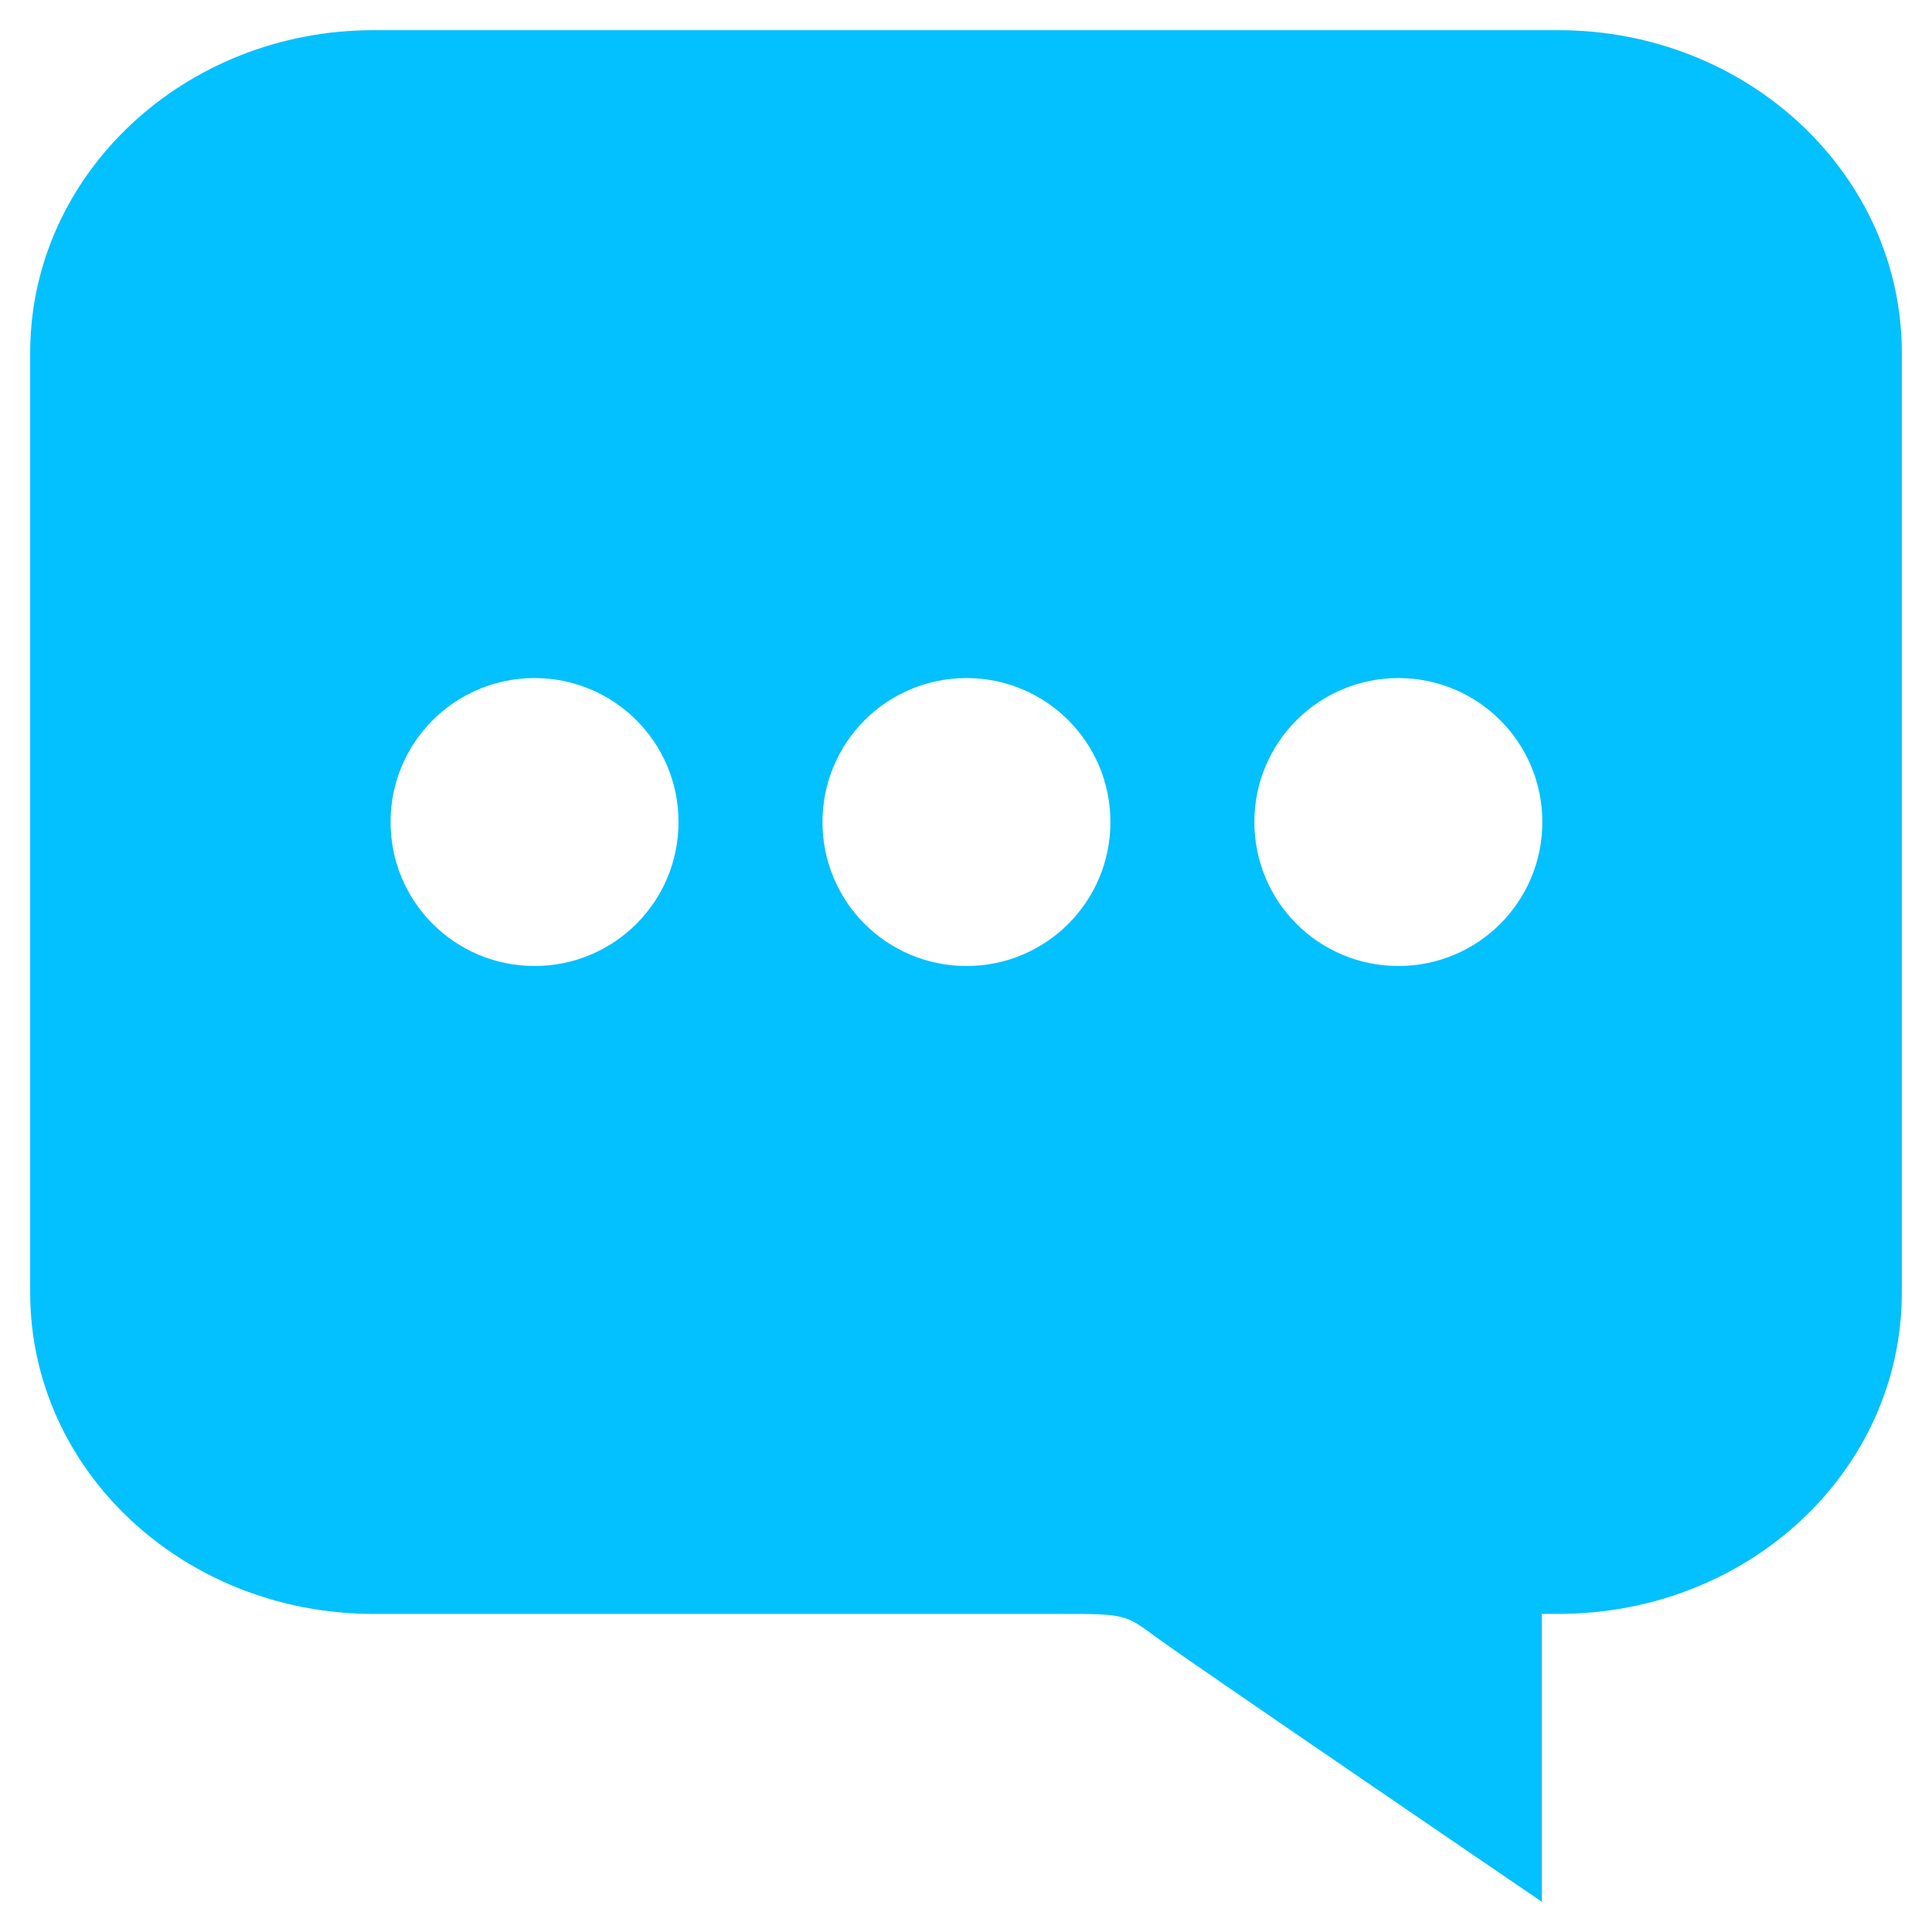 ﻿<?xml version="1.0" encoding="utf-8"?>
<!DOCTYPE svg PUBLIC "-//W3C//DTD SVG 1.1//EN" "http://www.w3.org/Graphics/SVG/1.1/DTD/svg11.dtd">
<svg xmlns="http://www.w3.org/2000/svg" xmlns:xlink="http://www.w3.org/1999/xlink" version="1.1" baseProfile="full" width="64" height="64" viewBox="0 0 64.00 64.00" enable-background="new 0 0 64.00 64.00" xml:space="preserve">
	<path fill="#03C0FF" fill-opacity="1" stroke-width="1.333" stroke-linejoin="miter" d="M 12.372,53.462L 35.13,53.462C 37.276,53.462 37.276,53.476 38.304,54.237C 39.333,54.997 51.077,63 51.077,63L 51.077,53.462L 51.628,53.462C 57.918,53.462 63,48.722 63,42.82L 63,11.686C 63,5.784 57.903,1 51.628,1L 12.372,1C 6.097,1 1,5.784 1,11.686L 1,42.82C 1,48.722 6.097,53.462 12.372,53.462 Z M 46.323,22.462C 48.961,22.462 51.092,24.593 51.092,27.231C 51.092,29.869 48.961,32 46.323,32C 43.685,32 41.553,29.869 41.553,27.231C 41.553,24.593 43.685,22.462 46.323,22.462 Z M 32.015,22.462C 34.653,22.462 36.784,24.593 36.784,27.231C 36.784,29.869 34.653,32 32.015,32C 29.377,32 27.246,29.869 27.246,27.231C 27.246,24.593 29.377,22.462 32.015,22.462 Z M 17.707,22.462C 20.345,22.462 22.477,24.593 22.477,27.231C 22.477,29.869 20.345,32 17.707,32C 15.069,32 12.938,29.869 12.938,27.231C 12.938,24.593 15.069,22.462 17.707,22.462 Z "/>
</svg>
